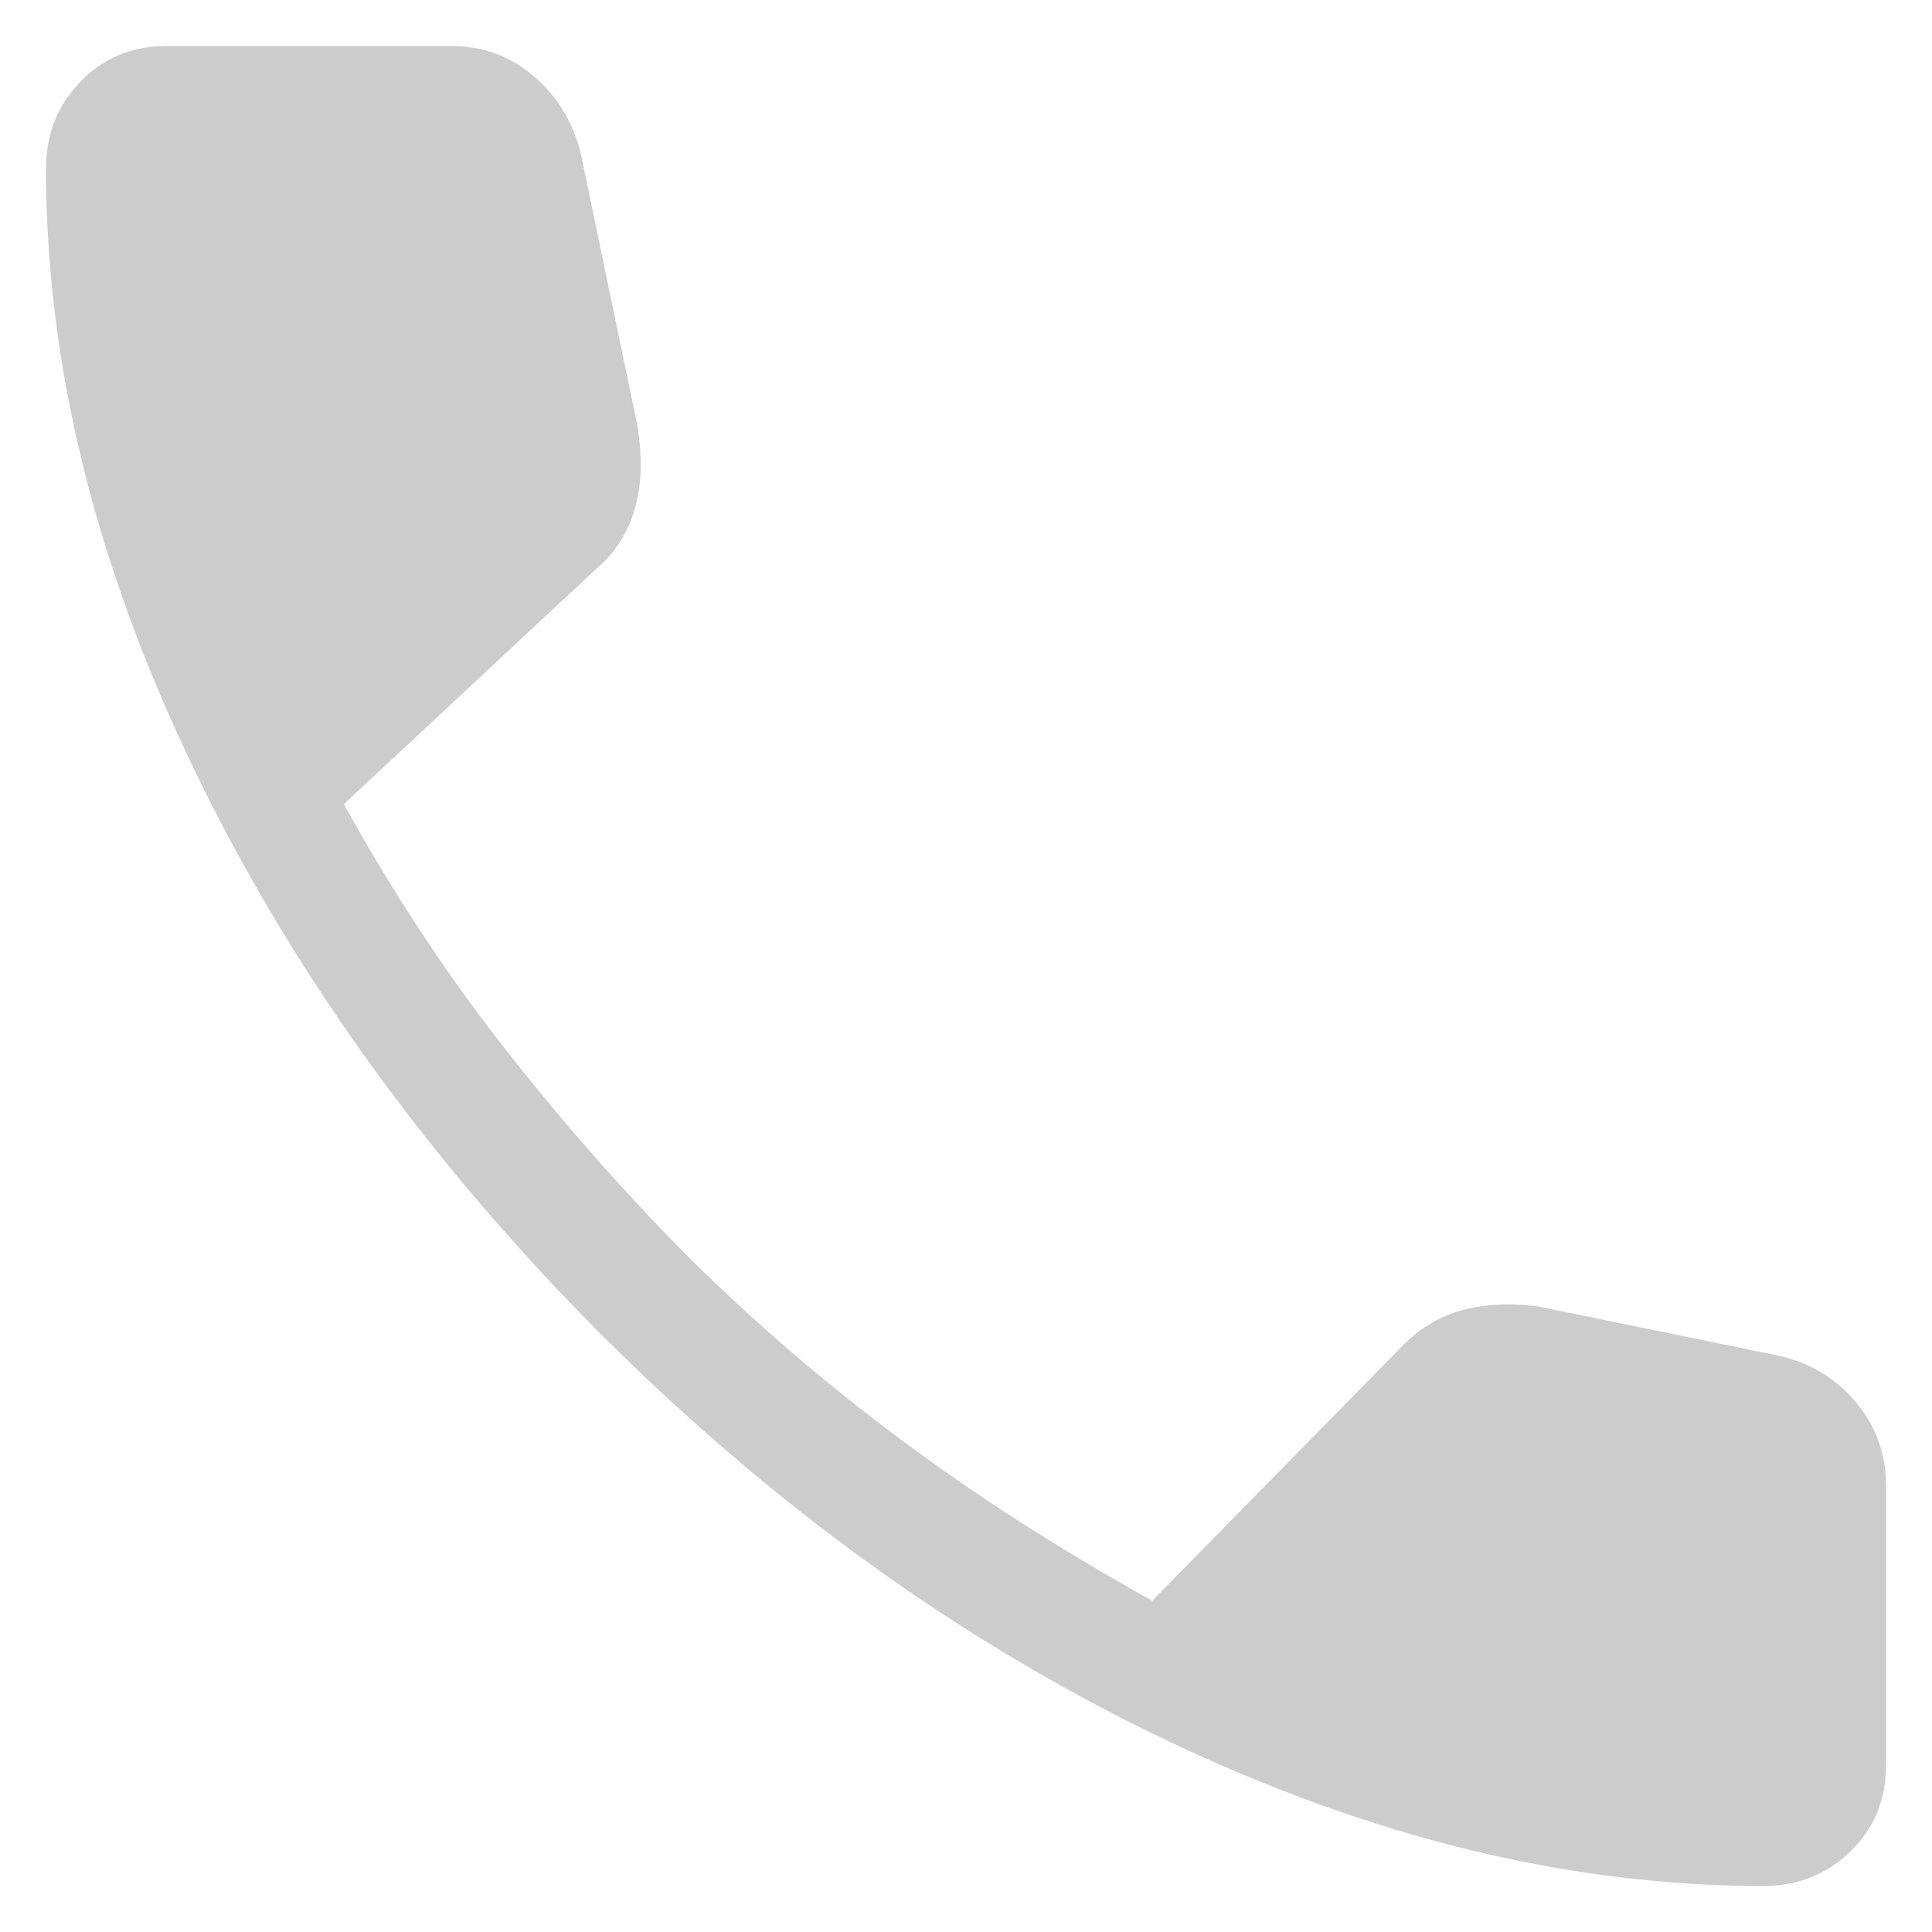 <svg width="28" height="28" viewBox="0 0 28 28" fill="#CCCCCC" xmlns="http://www.w3.org/2000/svg">
<path d="M25.551 27.333C22.741 27.333 19.861 26.63 16.91 25.223C13.96 23.816 11.213 21.841 8.67 19.298C6.149 16.755 4.184 14.014 2.777 11.074C1.37 8.133 0.667 5.258 0.667 2.449C0.667 1.949 0.833 1.527 1.167 1.182C1.5 0.839 1.917 0.667 2.417 0.667H6.538C6.991 0.667 7.387 0.809 7.724 1.095C8.062 1.38 8.291 1.746 8.41 2.192L9.237 6.167C9.314 6.632 9.3 7.04 9.195 7.388C9.091 7.736 8.906 8.022 8.641 8.244L4.984 11.654C5.668 12.895 6.424 14.049 7.252 15.114C8.08 16.179 8.963 17.188 9.901 18.141C10.869 19.109 11.91 20.009 13.026 20.841C14.141 21.674 15.365 22.459 16.699 23.199L20.263 19.57C20.534 19.278 20.839 19.085 21.178 18.992C21.517 18.899 21.891 18.88 22.301 18.936L25.808 19.654C26.261 19.765 26.628 19.993 26.91 20.338C27.192 20.683 27.333 21.079 27.333 21.526V25.583C27.333 26.083 27.161 26.5 26.817 26.833C26.473 27.167 26.051 27.333 25.551 27.333Z" />
</svg>
